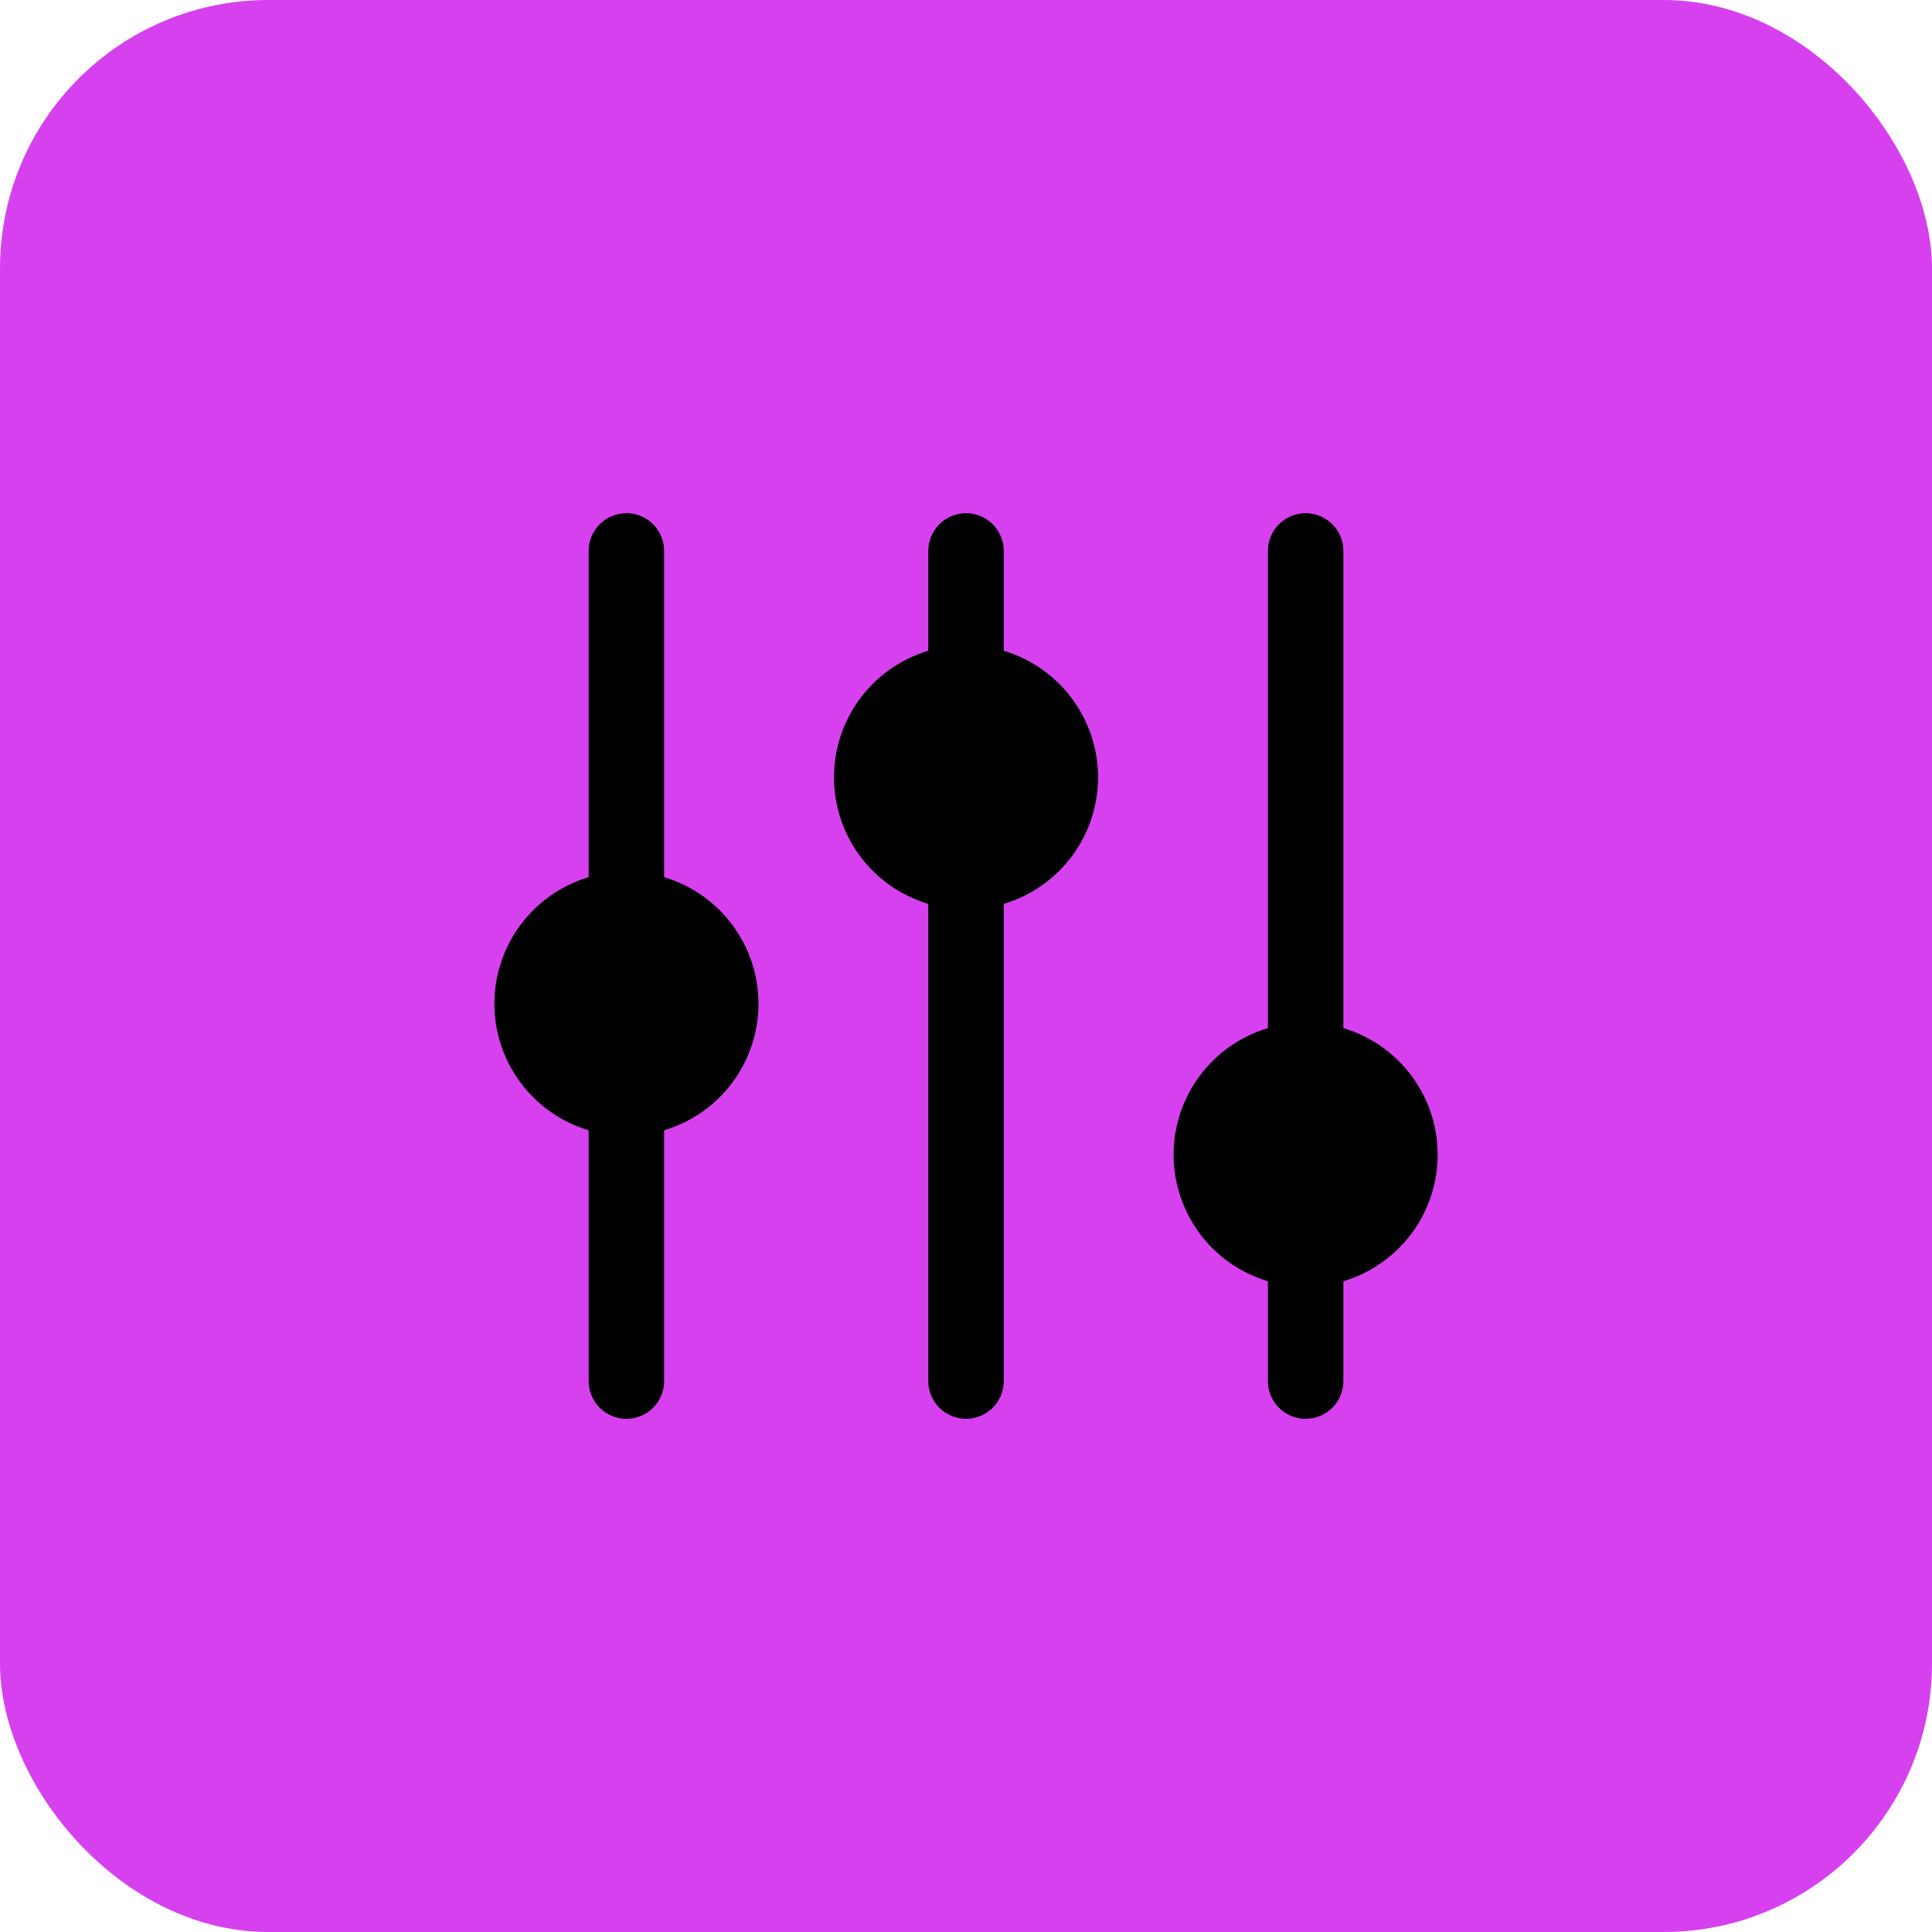 <svg width="64" height="64" viewBox="0 0 64 64" fill="none" xmlns="http://www.w3.org/2000/svg">
<rect width="64" height="64" rx="8.889" fill="#D740EF"/>
<path d="M25.125 33.25C25.125 34.192 24.821 35.109 24.258 35.864C23.695 36.62 22.903 37.173 22 37.442V45.75C22 46.081 21.869 46.4 21.634 46.634C21.4 46.868 21.082 47 20.75 47C20.419 47 20.101 46.868 19.867 46.634C19.632 46.4 19.5 46.081 19.5 45.75V37.442C18.598 37.173 17.806 36.619 17.244 35.864C16.681 35.109 16.377 34.192 16.377 33.25C16.377 32.308 16.681 31.391 17.244 30.636C17.806 29.881 18.598 29.327 19.5 29.058V18.25C19.5 17.919 19.632 17.601 19.867 17.366C20.101 17.132 20.419 17 20.75 17C21.082 17 21.4 17.132 21.634 17.366C21.869 17.601 22 17.919 22 18.25V29.058C22.903 29.327 23.695 29.88 24.258 30.636C24.821 31.391 25.125 32.308 25.125 33.25ZM33.251 21.558V18.25C33.251 17.919 33.119 17.601 32.884 17.366C32.65 17.132 32.332 17 32.001 17C31.669 17 31.351 17.132 31.117 17.366C30.882 17.601 30.75 17.919 30.75 18.25V21.558C29.848 21.827 29.056 22.381 28.494 23.136C27.931 23.891 27.627 24.808 27.627 25.75C27.627 26.692 27.931 27.609 28.494 28.364C29.056 29.119 29.848 29.673 30.75 29.942V45.75C30.75 46.081 30.882 46.4 31.117 46.634C31.351 46.868 31.669 47 32.001 47C32.332 47 32.65 46.868 32.884 46.634C33.119 46.4 33.251 46.081 33.251 45.75V29.942C34.153 29.673 34.944 29.119 35.507 28.364C36.07 27.609 36.374 26.692 36.374 25.75C36.374 24.808 36.07 23.891 35.507 23.136C34.944 22.381 34.153 21.827 33.251 21.558ZM44.501 34.058V18.25C44.501 17.919 44.369 17.601 44.134 17.366C43.9 17.132 43.582 17 43.251 17C42.919 17 42.601 17.132 42.367 17.366C42.132 17.601 42.001 17.919 42.001 18.25V34.058C41.098 34.327 40.306 34.881 39.744 35.636C39.181 36.391 38.877 37.308 38.877 38.25C38.877 39.192 39.181 40.109 39.744 40.864C40.306 41.619 41.098 42.173 42.001 42.442V45.75C42.001 46.081 42.132 46.4 42.367 46.634C42.601 46.868 42.919 47 43.251 47C43.582 47 43.9 46.868 44.134 46.634C44.369 46.4 44.501 46.081 44.501 45.75V42.442C45.403 42.173 46.194 41.619 46.757 40.864C47.32 40.109 47.624 39.192 47.624 38.25C47.624 37.308 47.32 36.391 46.757 35.636C46.194 34.881 45.403 34.327 44.501 34.058Z" fill="black"/>
</svg>
